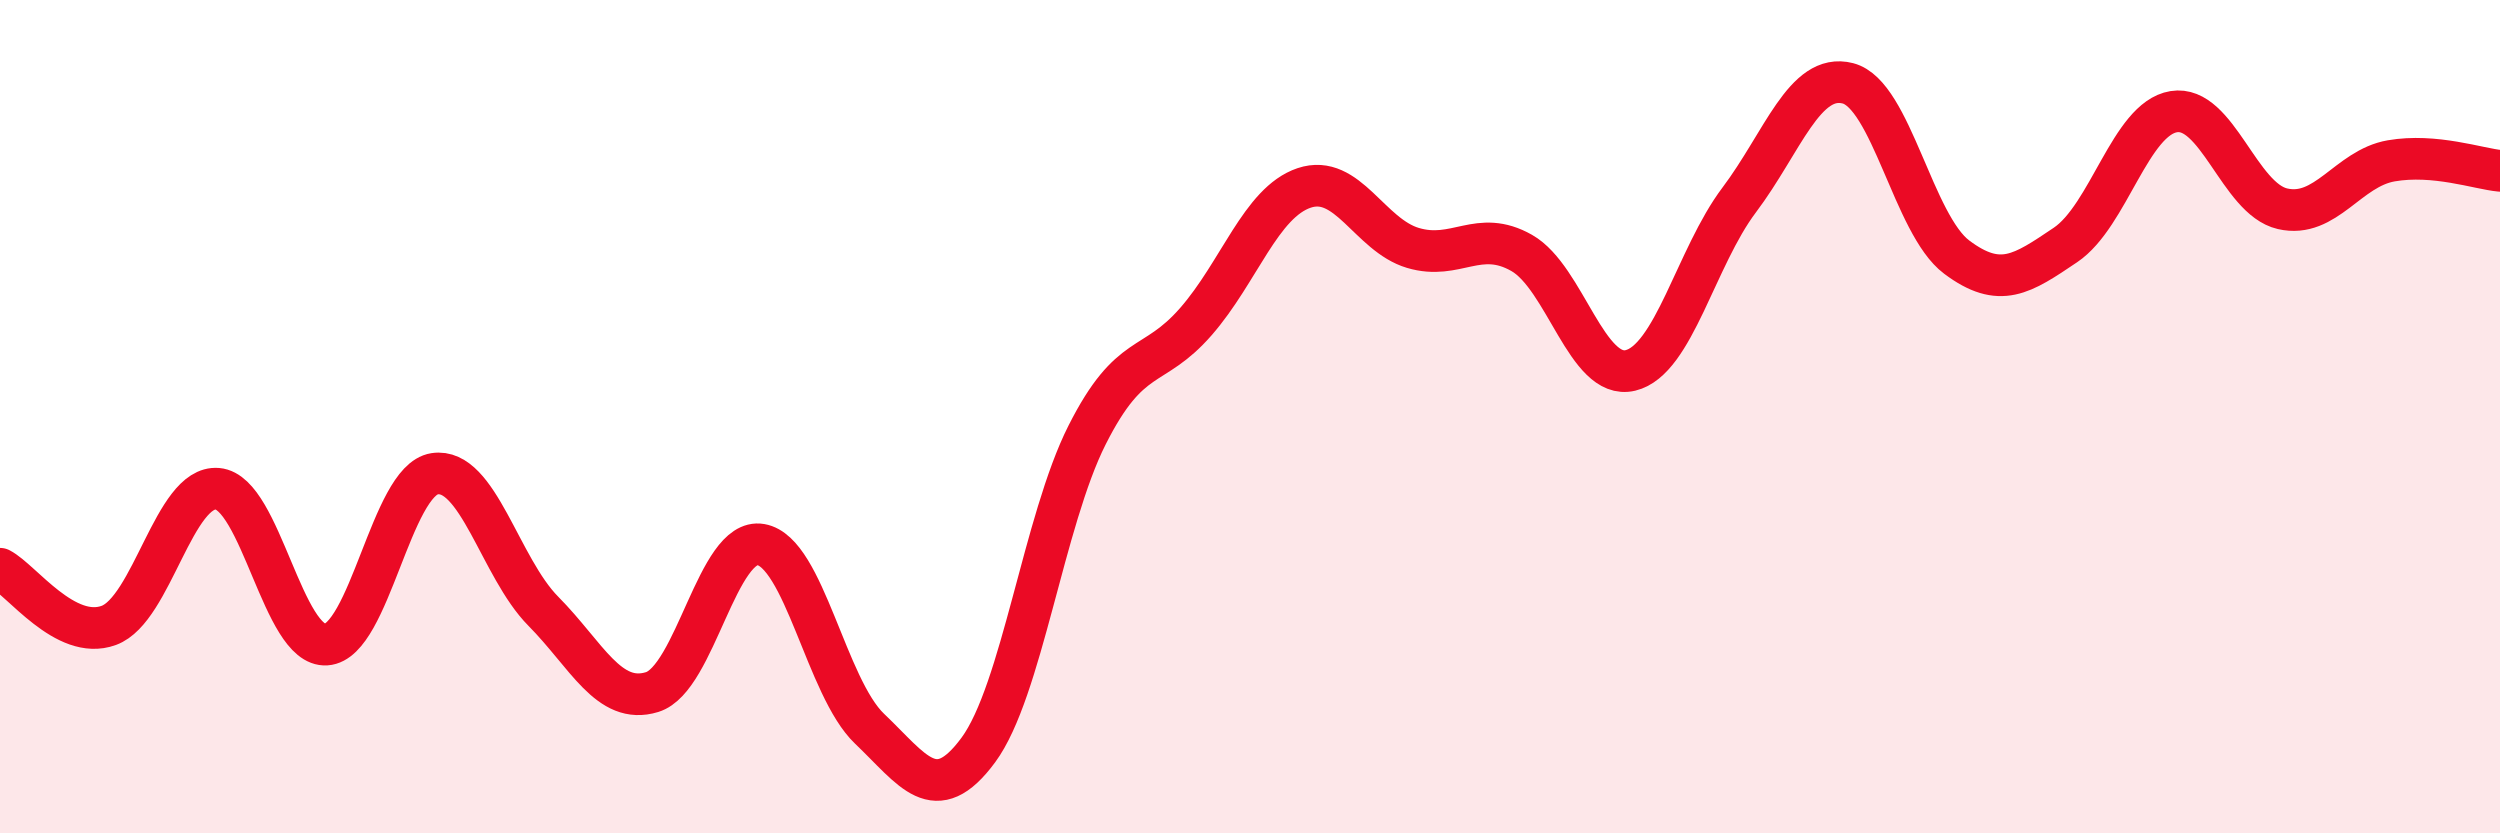 
    <svg width="60" height="20" viewBox="0 0 60 20" xmlns="http://www.w3.org/2000/svg">
      <path
        d="M 0,13.65 C 0.52,13.92 1.57,15.39 2.61,15.01 C 3.65,14.63 4.18,11.64 5.22,11.73 C 6.26,11.82 6.79,15.54 7.83,15.47 C 8.87,15.4 9.39,11.53 10.43,11.37 C 11.47,11.21 12,13.62 13.04,14.67 C 14.08,15.72 14.61,16.93 15.65,16.61 C 16.69,16.29 17.22,12.89 18.26,13.07 C 19.3,13.25 19.83,16.5 20.87,17.49 C 21.91,18.48 22.44,19.41 23.48,18 C 24.52,16.59 25.05,12.5 26.09,10.44 C 27.13,8.38 27.66,8.91 28.7,7.72 C 29.74,6.53 30.26,4.86 31.3,4.51 C 32.34,4.16 32.87,5.64 33.91,5.95 C 34.95,6.26 35.48,5.48 36.52,6.07 C 37.56,6.66 38.09,9.14 39.13,8.89 C 40.17,8.64 40.7,6.18 41.74,4.8 C 42.78,3.42 43.31,1.73 44.35,2 C 45.39,2.27 45.92,5.39 46.96,6.17 C 48,6.95 48.53,6.58 49.57,5.88 C 50.61,5.18 51.13,2.85 52.17,2.68 C 53.21,2.51 53.74,4.77 54.78,5.01 C 55.82,5.25 56.35,4.04 57.39,3.86 C 58.43,3.68 59.48,4.05 60,4.1L60 20L0 20Z"
        fill="#EB0A25"
        opacity="0.1"
        stroke-linecap="round"
        stroke-linejoin="round"
      />
      <path
        d="M 0,13.65 C 0.52,13.92 1.57,15.39 2.61,15.01 C 3.65,14.63 4.18,11.64 5.22,11.73 C 6.26,11.82 6.79,15.54 7.83,15.47 C 8.87,15.4 9.39,11.53 10.43,11.37 C 11.47,11.21 12,13.62 13.04,14.67 C 14.08,15.72 14.61,16.93 15.65,16.61 C 16.69,16.29 17.22,12.89 18.26,13.07 C 19.3,13.25 19.83,16.5 20.87,17.49 C 21.91,18.48 22.44,19.41 23.48,18 C 24.52,16.59 25.05,12.5 26.09,10.44 C 27.13,8.38 27.66,8.91 28.7,7.72 C 29.74,6.53 30.26,4.86 31.3,4.51 C 32.34,4.16 32.87,5.64 33.91,5.95 C 34.95,6.26 35.48,5.48 36.52,6.07 C 37.56,6.66 38.09,9.14 39.13,8.89 C 40.17,8.64 40.7,6.18 41.74,4.8 C 42.78,3.42 43.31,1.73 44.35,2 C 45.39,2.27 45.92,5.39 46.96,6.17 C 48,6.95 48.53,6.58 49.57,5.88 C 50.61,5.18 51.13,2.85 52.17,2.68 C 53.21,2.51 53.74,4.77 54.78,5.01 C 55.82,5.25 56.35,4.04 57.39,3.86 C 58.43,3.68 59.48,4.05 60,4.1"
        stroke="#EB0A25"
        stroke-width="1"
        fill="none"
        stroke-linecap="round"
        stroke-linejoin="round"
      />
    </svg>
  